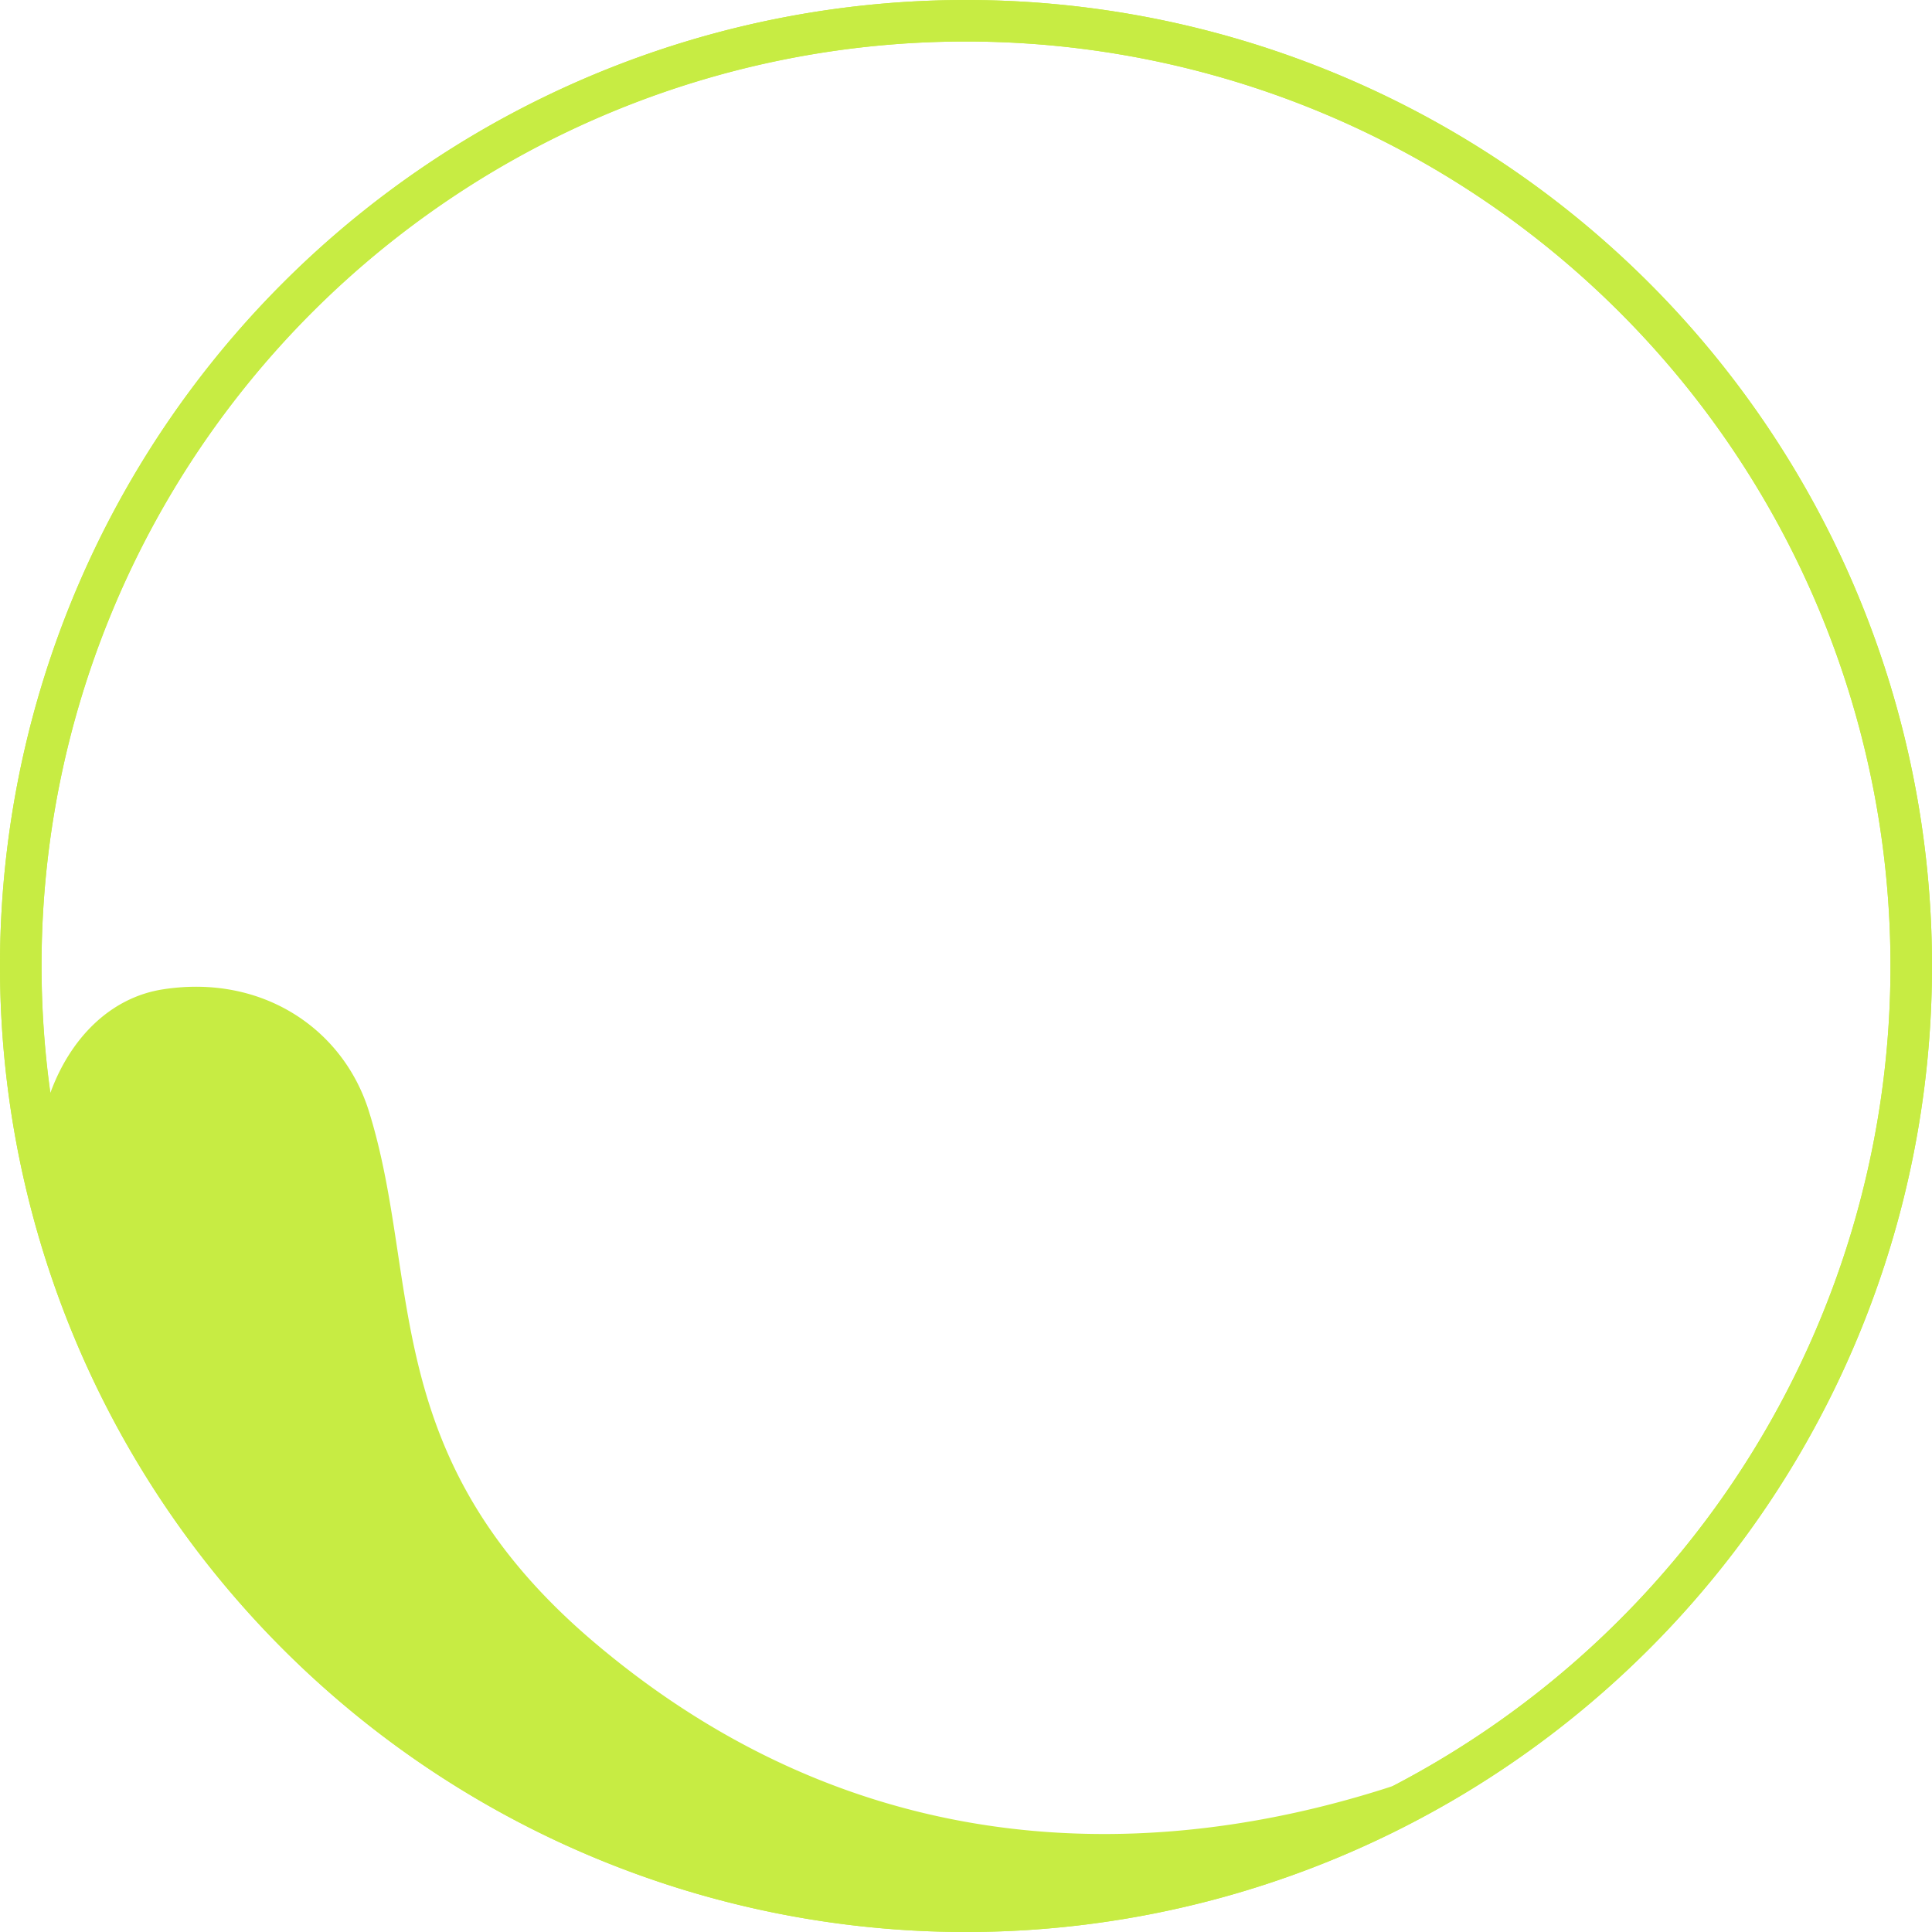 <?xml version="1.0" encoding="UTF-8" standalone="no"?><svg xmlns:svg="http://www.w3.org/2000/svg" xmlns="http://www.w3.org/2000/svg" xmlns:xlink="http://www.w3.org/1999/xlink" version="1.0" width="30px" height="30px" viewBox="0 0 128 128" xml:space="preserve"><g><path fill="#c7ec43" fill-opacity="1" d="M64,128a64,64,0,1,1,64-64A64,64,0,0,1,64,128ZM64,2.75A61.25,61.25,0,1,0,125.25,64,61.25,61.25,0,0,0,64,2.75Z"/><path fill="#c7ec43" fill-opacity="1" d="M64 128a64 64 0 1 1 64-64 64 64 0 0 1-64 64zM64 2.75A61.2 61.2 0 0 0 3.34 72.4c1.28-3.52 3.9-6.32 7.5-6.86 6.55-1 11.9 2.63 13.6 8.08 3.52 11.27.5 23 15 35.25 19.47 16.46 40.34 13.54 52.84 9.46A61.25 61.25 0 0 0 64 2.75z"/><animateTransform attributeName="transform" type="rotate" from="0 64 64" to="360 64 64" dur="1200ms" repeatCount="indefinite"></animateTransform></g></svg>
